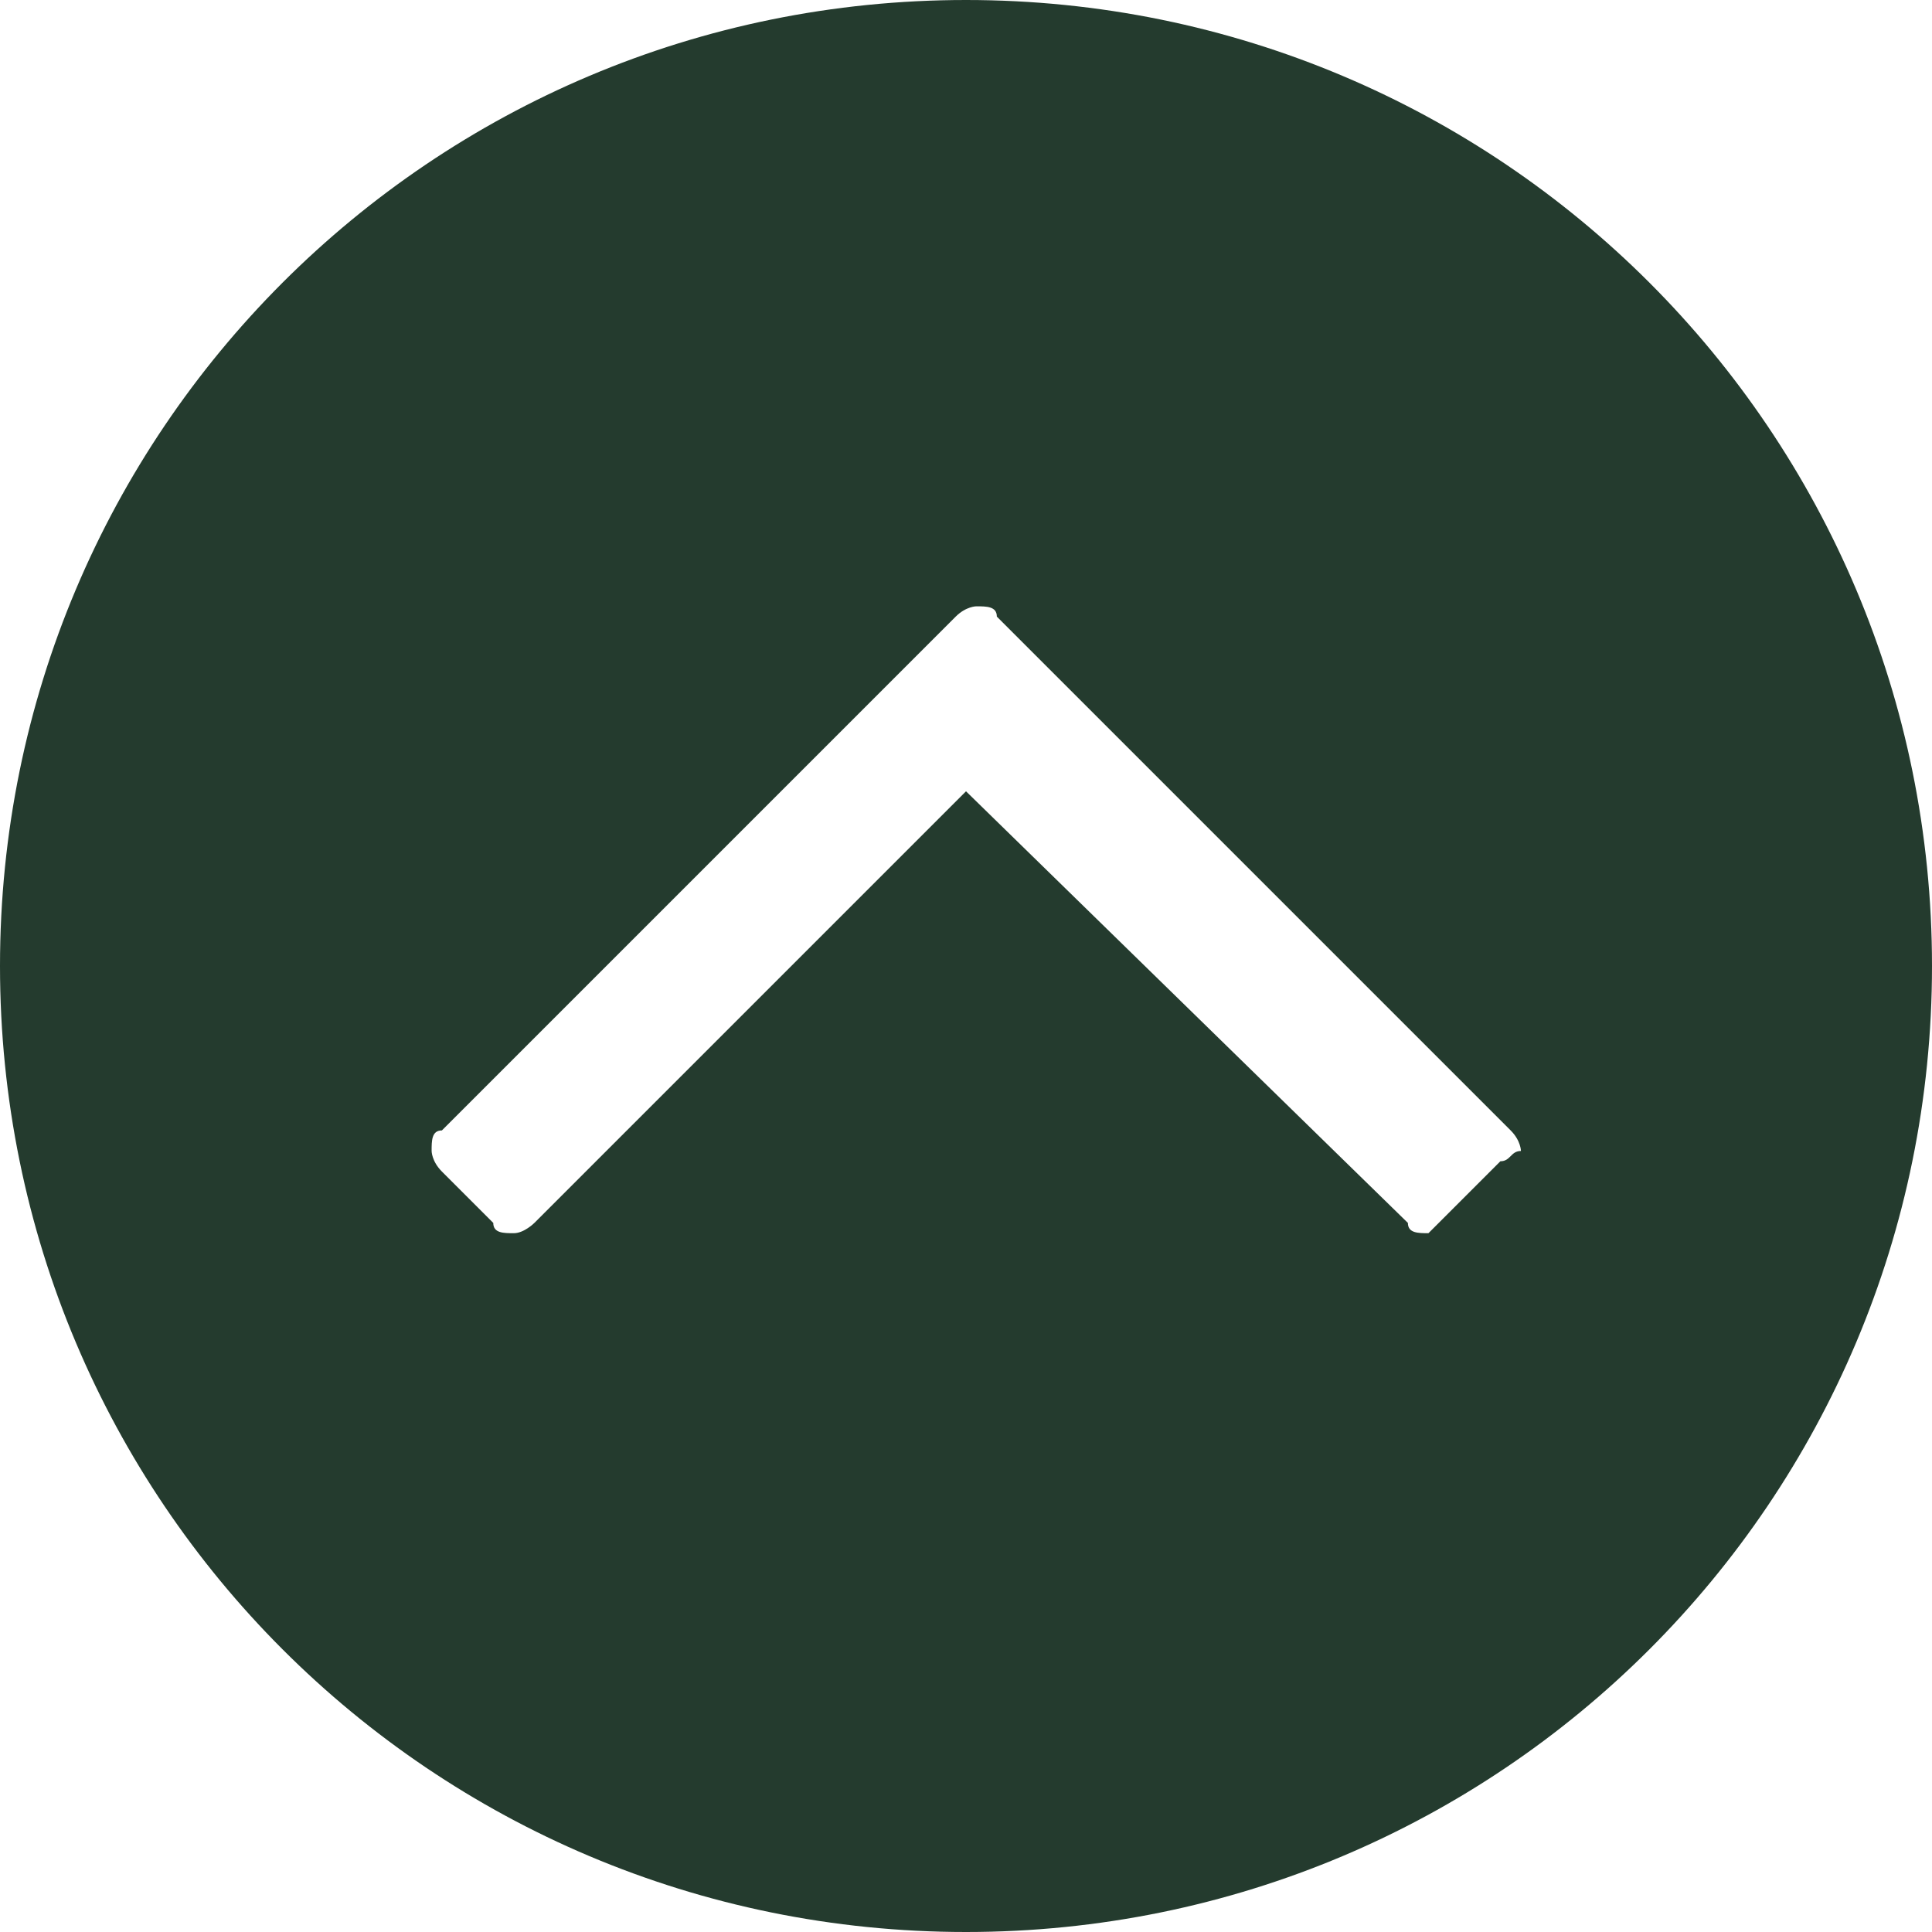 <?xml version="1.0" encoding="utf-8"?>
<!-- Generator: Adobe Illustrator 20.0.0, SVG Export Plug-In . SVG Version: 6.00 Build 0)  -->
<svg version="1.1" id="Calque_1" xmlns="http://www.w3.org/2000/svg" xmlns:xlink="http://www.w3.org/1999/xlink" x="0px" y="0px"
	 width="18.8px" height="18.8px" viewBox="0 0 18.8 18.8" style="enable-background:new 0 0 18.8 18.8;" xml:space="preserve">
<style type="text/css">
	.st0{fill:#243B2E;}
</style>
<path class="st0" d="M9.4,0C4.2,0,0,4.2,0,9.4s4.2,9.4,9.4,9.4c5.2,0,9.4-4.2,9.4-9.4S14.6,0,9.4,0z M14.6,11.3l-0.5,0.5
	C14,11.9,13.9,12,13.9,12c-0.1,0-0.2,0-0.2-0.1L9.4,7.7l-4.2,4.2C5.2,11.9,5.1,12,5,12c-0.1,0-0.2,0-0.2-0.1l-0.5-0.5
	c-0.1-0.1-0.1-0.2-0.1-0.2c0-0.1,0-0.2,0.1-0.2l5-5c0.1-0.1,0.2-0.1,0.2-0.1c0.1,0,0.2,0,0.2,0.1l5,5c0.1,0.1,0.1,0.2,0.1,0.2
	C14.7,11.2,14.7,11.3,14.6,11.3z"/>
</svg>

